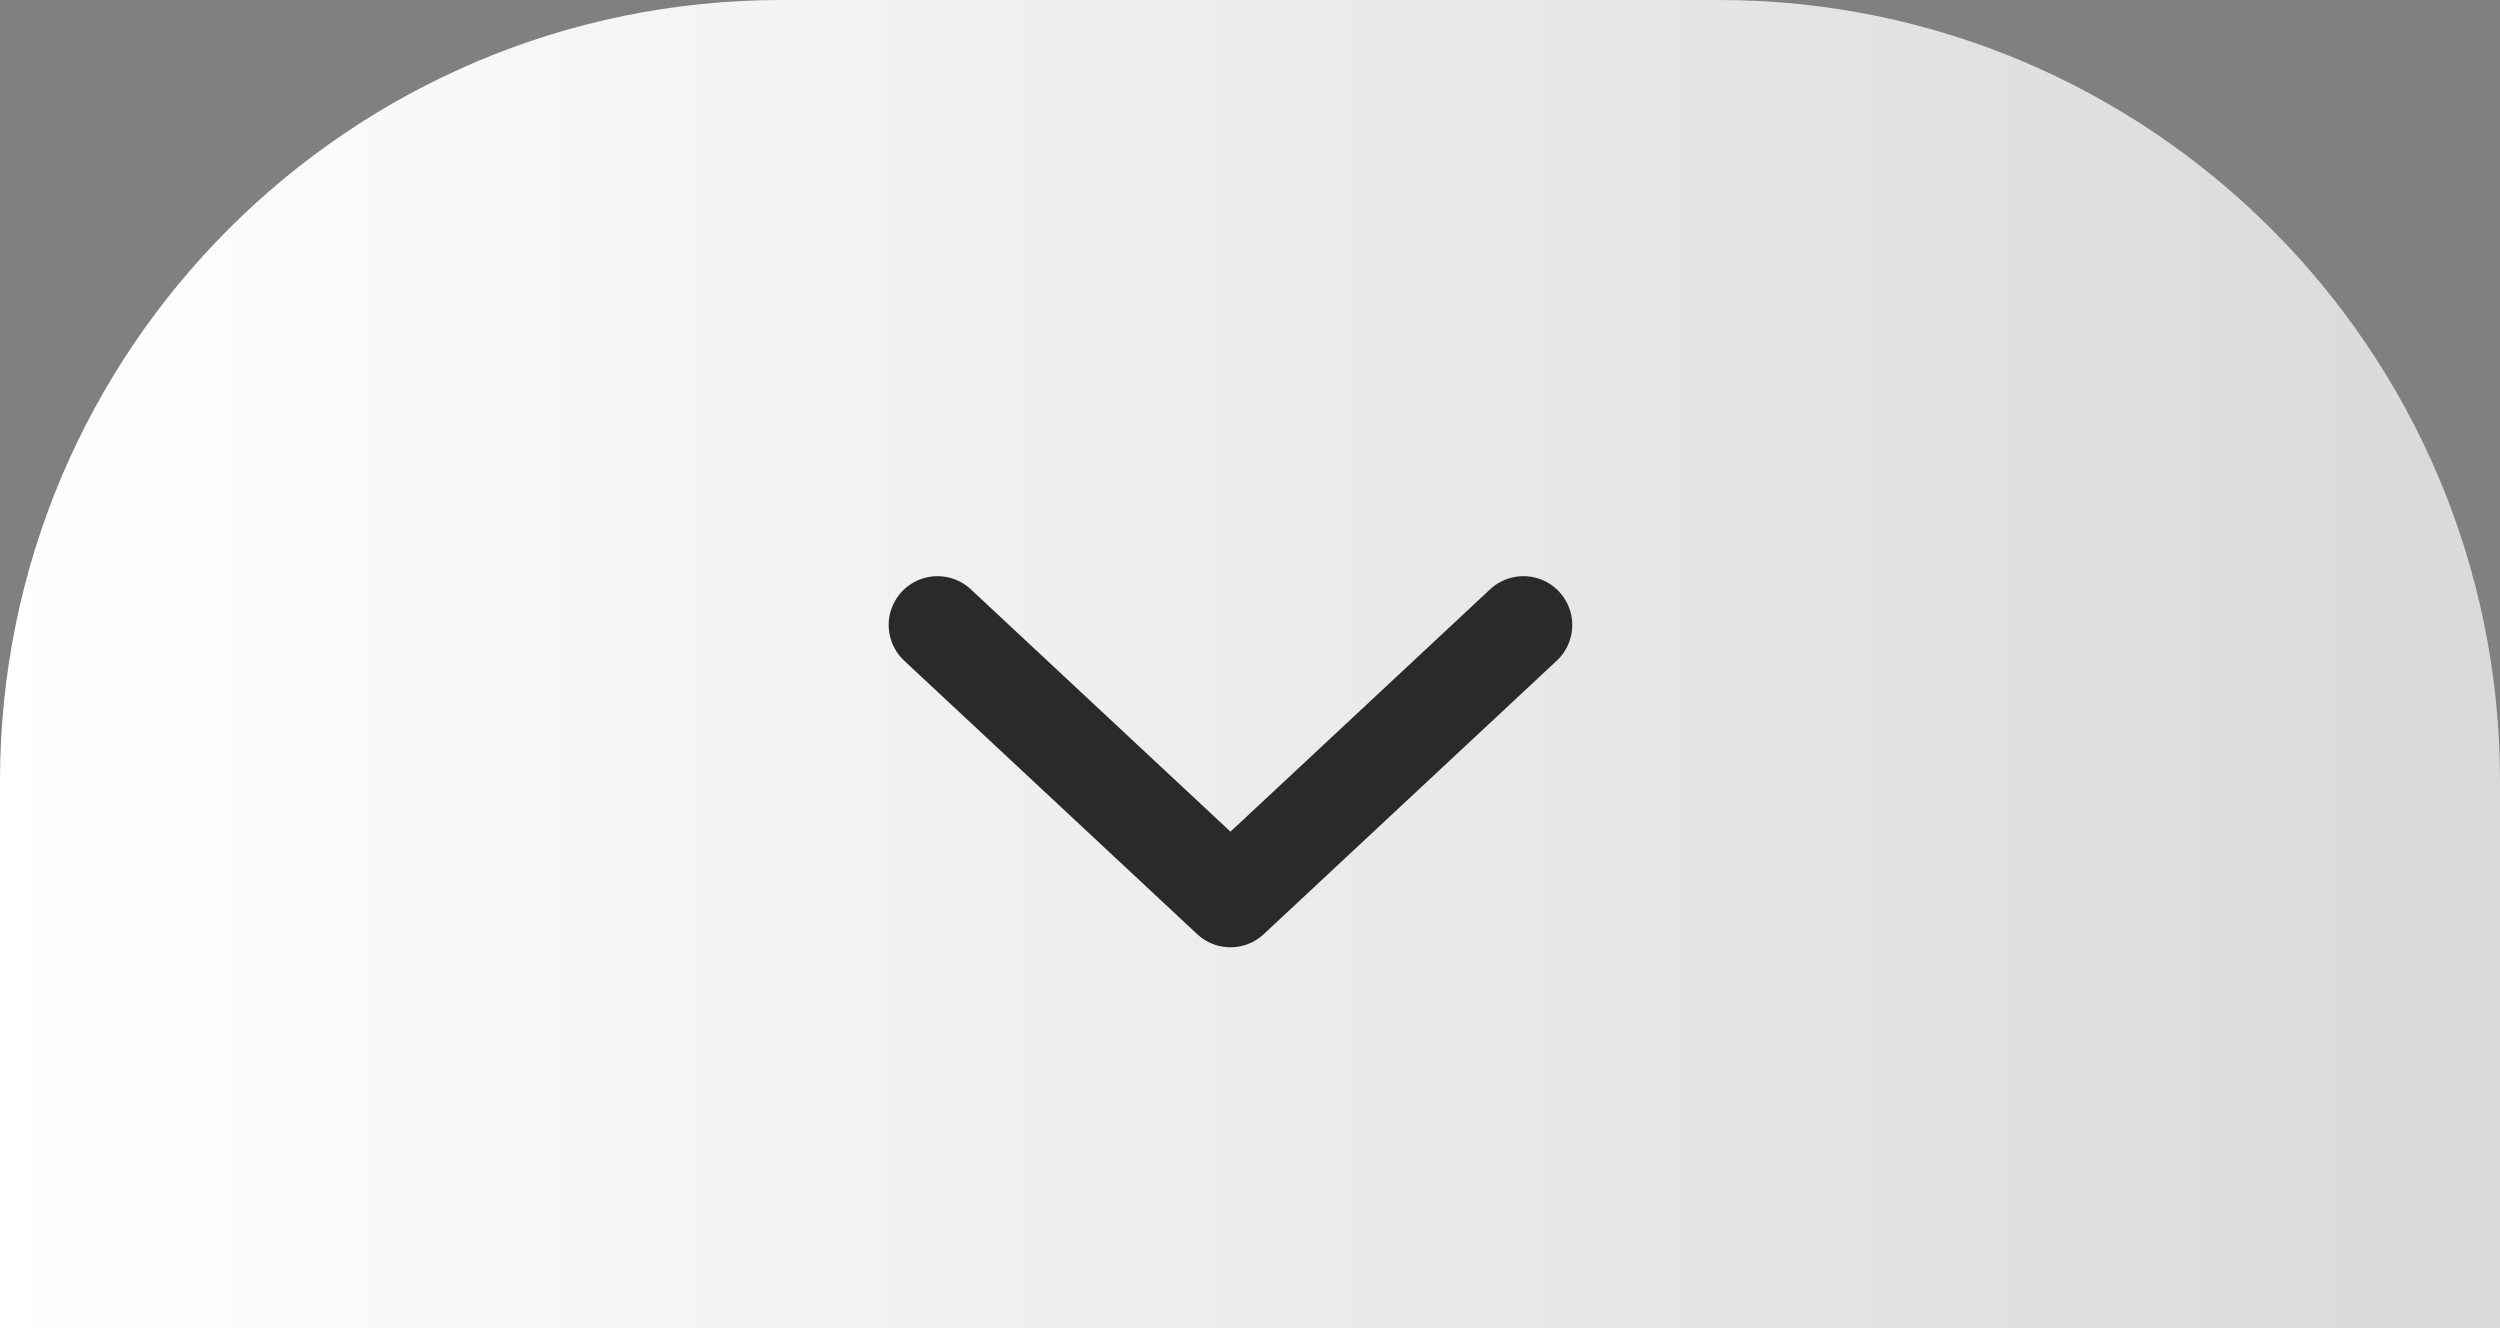 <?xml version="1.0" encoding="UTF-8"?> <svg xmlns="http://www.w3.org/2000/svg" width="64" height="34" viewBox="0 0 64 34" fill="none"><rect x="0" y="0" width="64" height="34" fill="#808080" stroke="none"/><path d="M0 20C0 8.954 8.954 0 20 0H44C55.046 0 64 8.954 64 20V34H0V20Z" fill="url(#paint0_linear_11059_474)"></path><path d="M24 16L31.5 23L39 16" stroke="#2A2A2A" stroke-width="2.5" stroke-linecap="round" stroke-linejoin="round"></path><defs><linearGradient id="paint0_linear_11059_474" x1="0" y1="17" x2="64" y2="17" gradientUnits="userSpaceOnUse"><stop stop-color="white"></stop><stop offset="1" stop-color="#D9D9D9"></stop></linearGradient></defs></svg> 